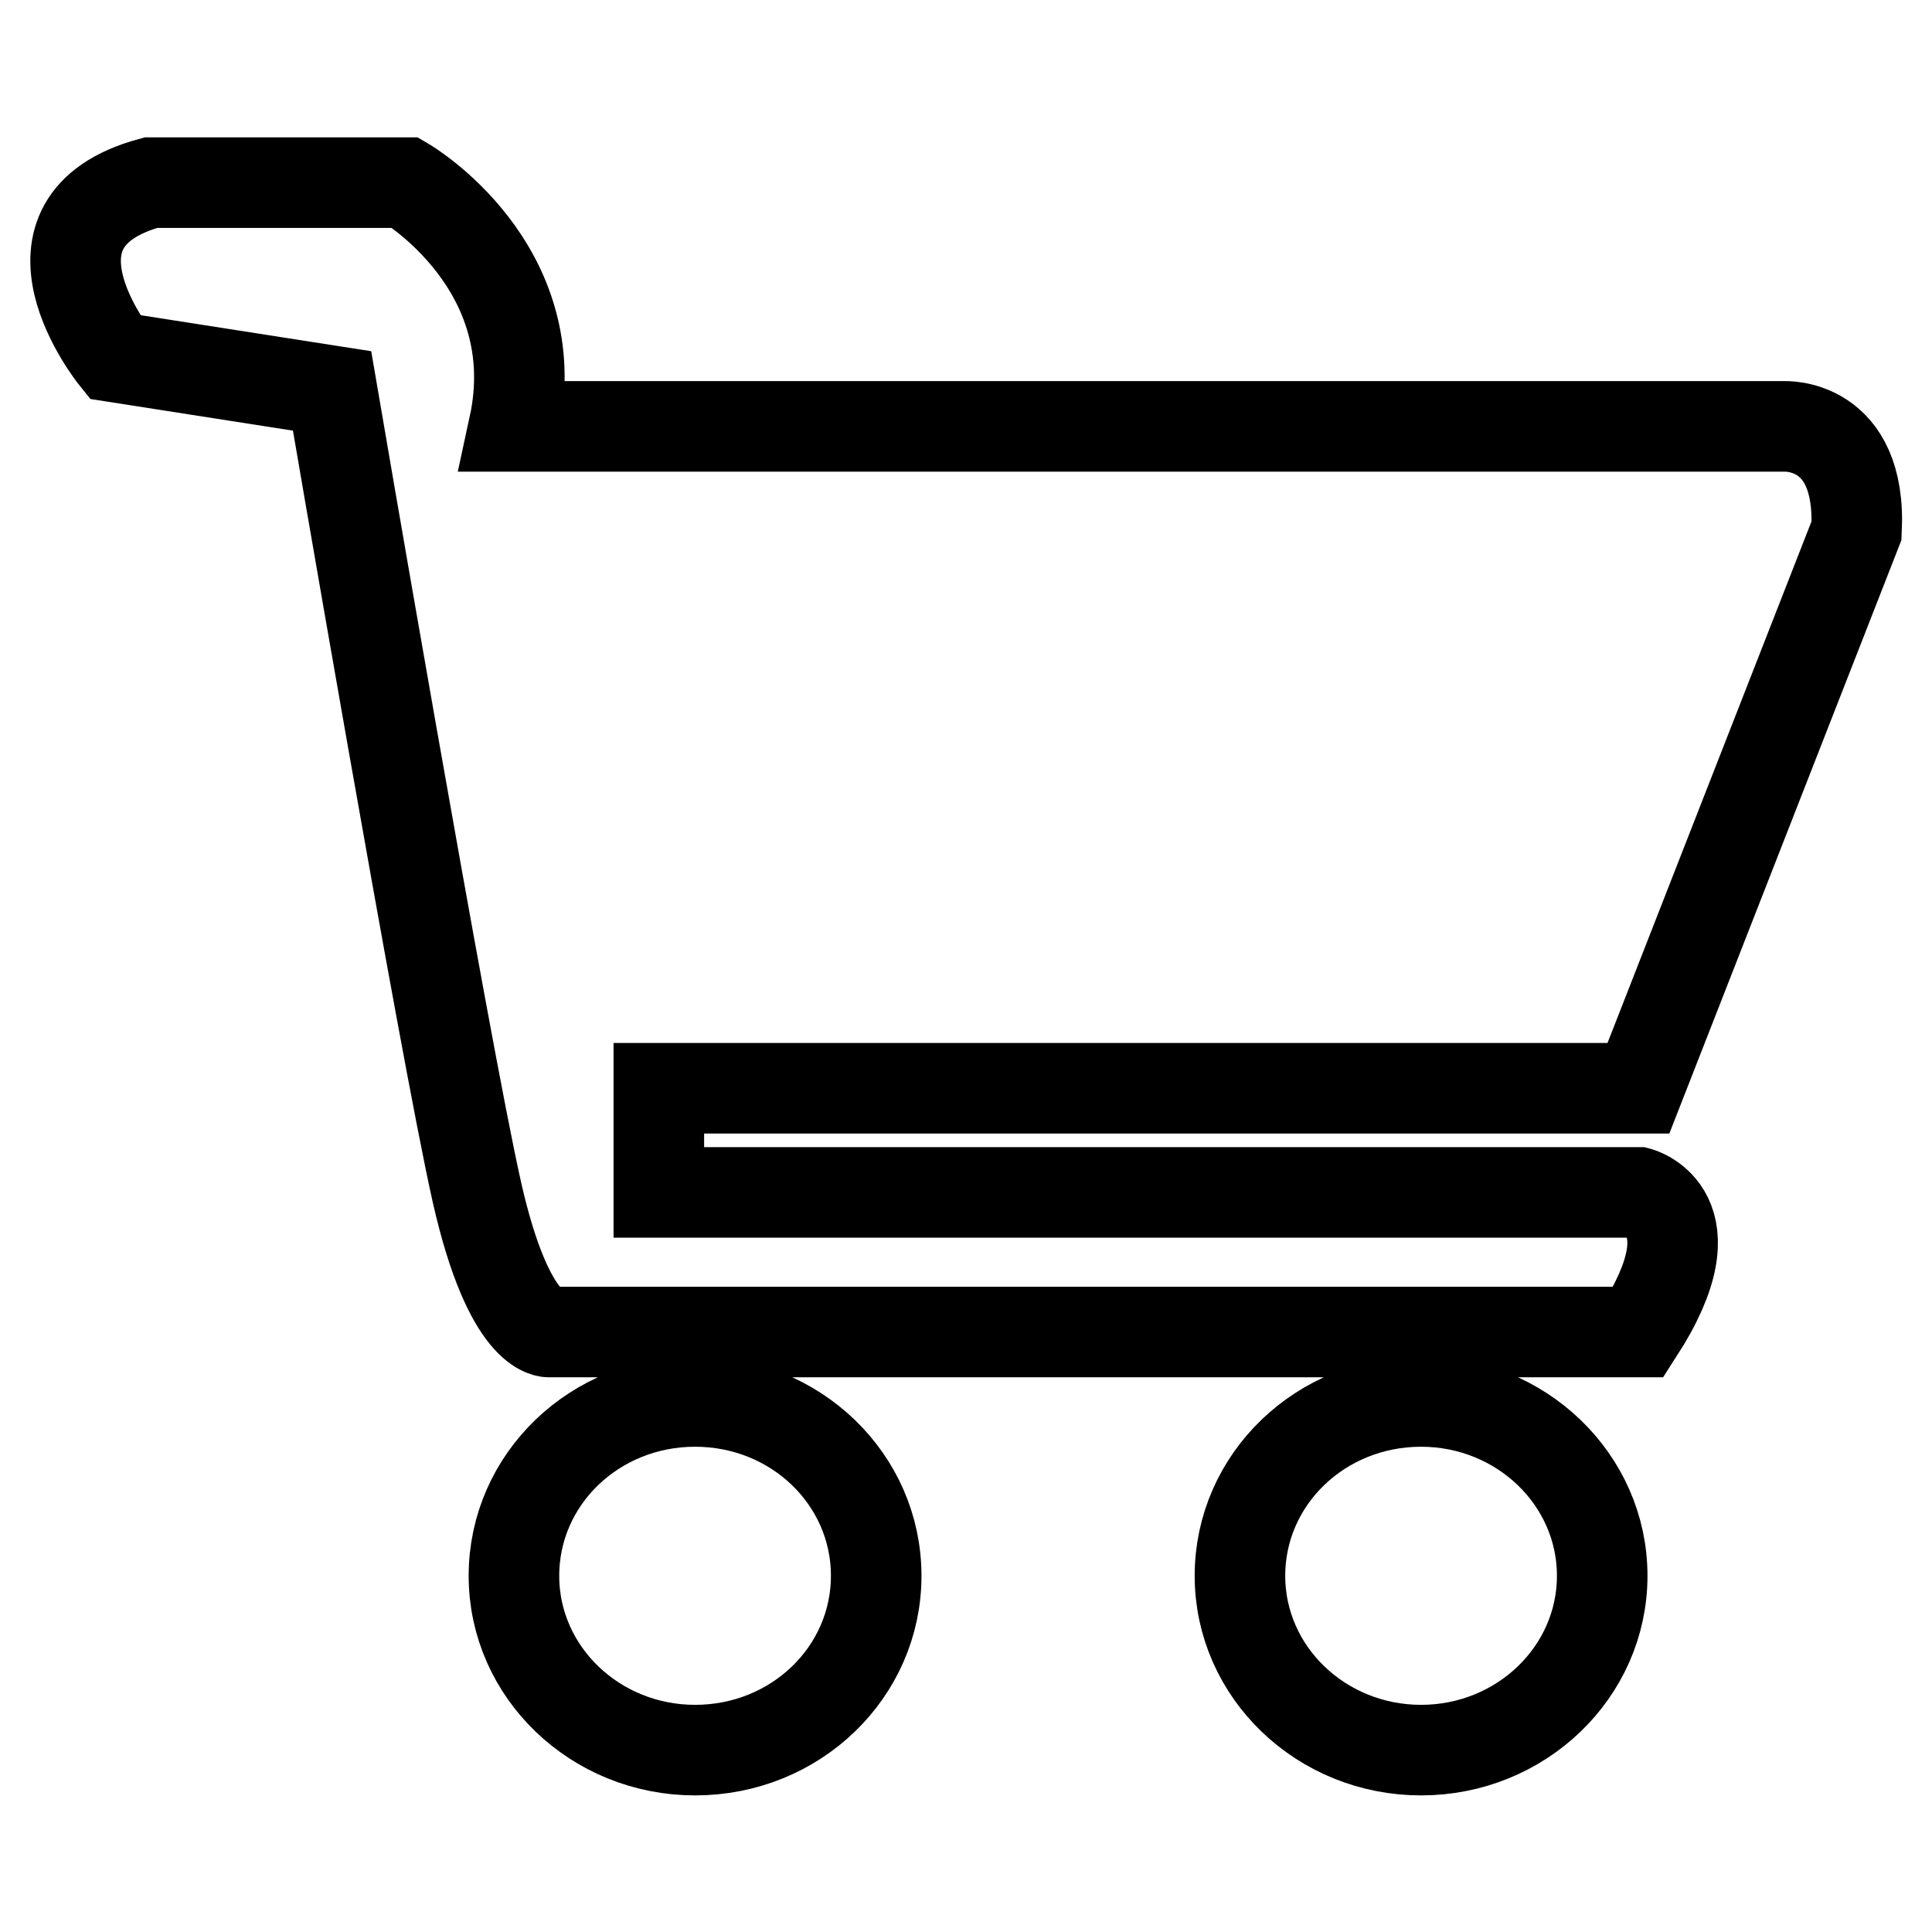 <?xml version="1.0" encoding="utf-8"?>
<!-- Svg Vector Icons : http://www.onlinewebfonts.com/icon -->
<!DOCTYPE svg PUBLIC "-//W3C//DTD SVG 1.1//EN" "http://www.w3.org/Graphics/SVG/1.1/DTD/svg11.dtd">
<svg version="1.1" xmlns="http://www.w3.org/2000/svg" xmlns:xlink="http://www.w3.org/1999/xlink" x="0px" y="0px" viewBox="0 0 256 256" enable-background="new 0 0 256 256" xml:space="preserve">
<g> <path stroke-width="12" fill-opacity="0" stroke="#000000"  d="M92.1,185.7c-13.3,0-24,10.3-24,23.1s10.8,23.1,24,23.1c13.3,0,24-10.3,24-23.1S105.4,185.7,92.1,185.7z  M217.1,144.2L246,70.3c0.7-14.4-9.6-13.8-9.6-13.8H68.1c4.6-21.2-14.4-32.3-14.4-32.3H20c-19.2,5.2-4.8,23.1-4.8,23.1L44,51.8 c0,0,14.9,87.2,19.2,106.2s9.6,18.5,9.6,18.5h144.3c10.2-15.8,0-18.5,0-18.5H87.3v-13.8H217.1z M188.3,185.7 c-13.3,0-24,10.3-24,23.1s10.8,23.1,24,23.1s24-10.3,24-23.1S201.5,185.7,188.3,185.7z"/></g>
</svg>